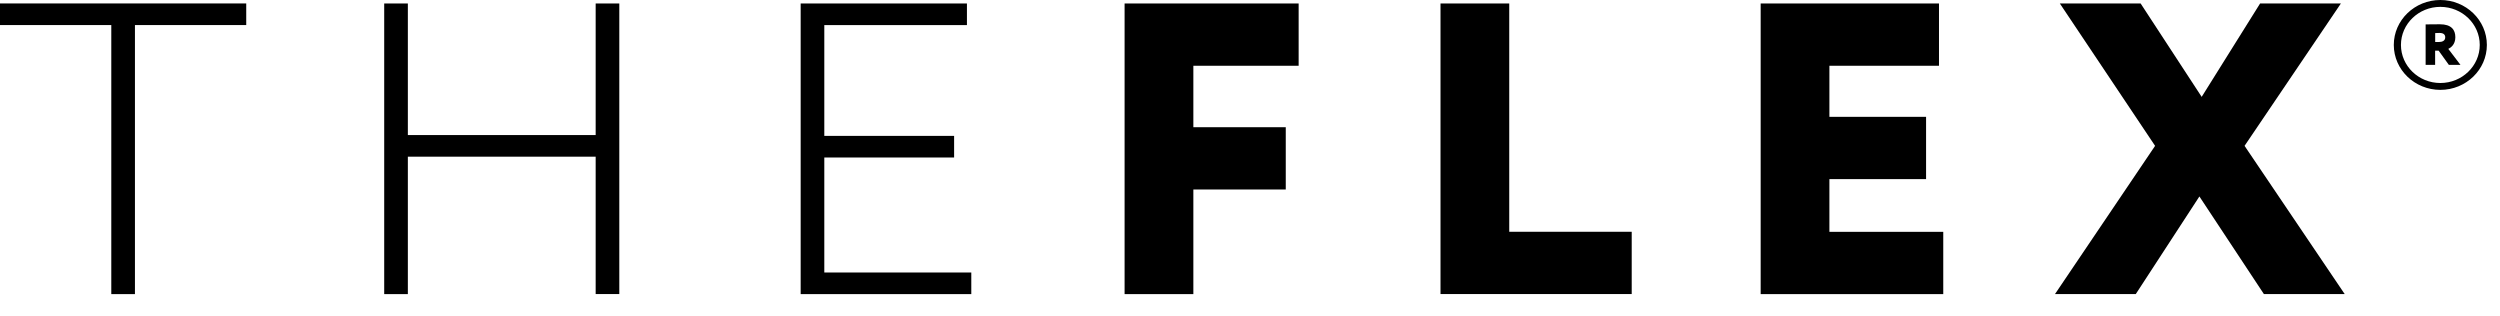<?xml version="1.0" encoding="UTF-8"?> <svg xmlns="http://www.w3.org/2000/svg" width="79" height="10" viewBox="0 0 79 10" fill="none"><path d="M0 0.109H7.781V0.792H4.264V9.294H3.517V0.792H0V0.109Z" fill="black"></path><path d="M18.823 4.951H12.888V9.294H12.141V0.11H12.888V4.268H18.823V0.11H19.57V9.292H18.823V4.951Z" fill="black"></path><path d="M25.301 0.11H30.555V0.793H26.048V4.294H30.15V4.977H26.048V8.611H30.693V9.294H25.301V0.11Z" fill="black"></path><path d="M35.537 0.11H41.037V2.078H37.71V4.02H40.63V5.988H37.71V9.294H35.537V0.11Z" fill="black"></path><path d="M45.52 0.11H47.692V7.324H51.562V9.292H45.52V0.11Z" fill="black"></path><path d="M55.637 0.11H61.272V2.078H57.809V3.692H60.864V5.66H57.809V7.326H61.407V9.294H55.637V0.11Z" fill="black"></path><path d="M70.928 4.609L74.092 9.292H71.539L69.501 6.208L67.491 9.292H64.938L68.101 4.609L65.091 0.11H67.644L69.573 3.061L71.419 0.11H73.972L70.928 4.609Z" fill="black"></path><path d="M77.115 2.84C76.304 2.84 75.644 2.203 75.644 1.42C75.644 0.637 76.304 0 77.115 0C77.925 0 78.585 0.637 78.585 1.42C78.585 2.203 77.925 2.84 77.115 2.84ZM77.115 0.217C76.428 0.217 75.87 0.757 75.87 1.42C75.87 2.084 76.428 2.623 77.115 2.623C77.801 2.623 78.36 2.084 78.36 1.42C78.36 0.757 77.801 0.217 77.115 0.217Z" fill="black"></path><path d="M76.65 2.05V0.771C76.725 0.771 77.062 0.767 77.101 0.767C77.461 0.767 77.589 0.941 77.589 1.176C77.589 1.413 77.438 1.511 77.366 1.545L77.751 2.05H77.384L77.062 1.602H76.95V2.05H76.65ZM76.952 1.045V1.328H77.062C77.177 1.328 77.269 1.289 77.269 1.18C77.269 1.108 77.231 1.041 77.087 1.041C77.04 1.041 77.015 1.043 76.952 1.045Z" fill="black"></path></svg> 